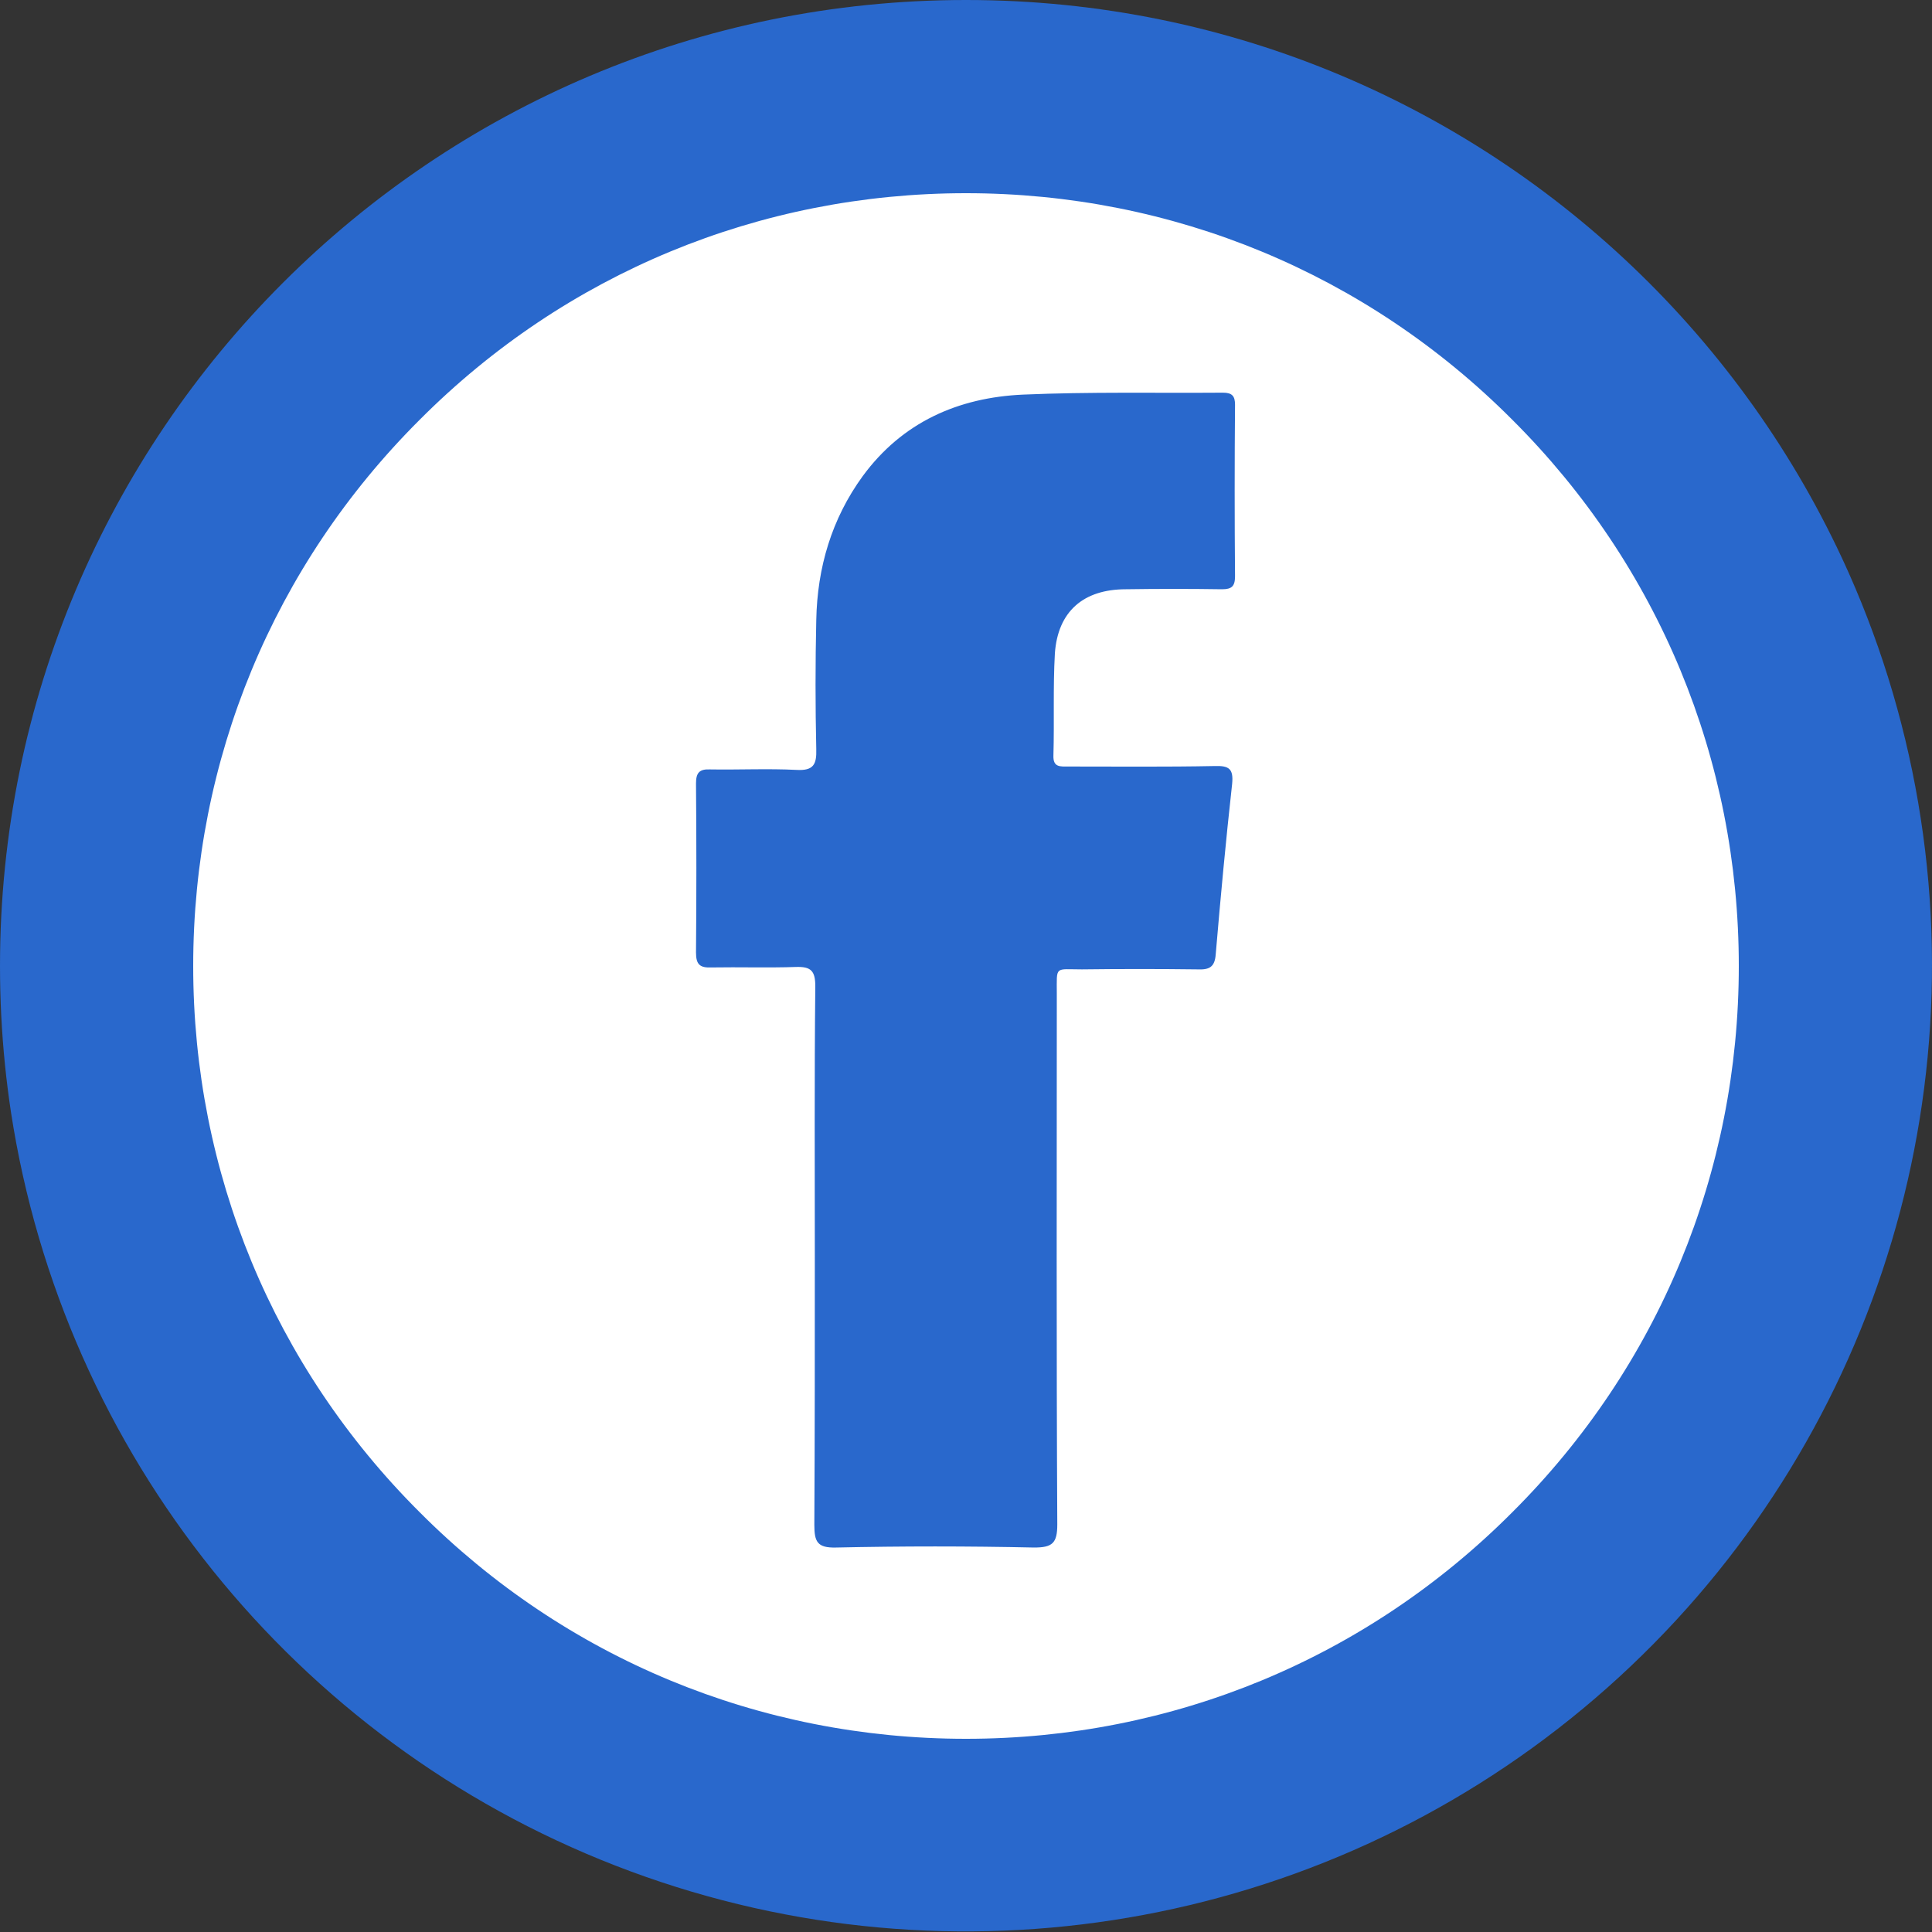 <?xml version="1.0" encoding="utf-8"?>
<!-- Generator: Adobe Illustrator 26.0.2, SVG Export Plug-In . SVG Version: 6.00 Build 0)  -->
<svg version="1.1" id="Layer_1" xmlns="http://www.w3.org/2000/svg" xmlns:xlink="http://www.w3.org/1999/xlink" x="0px" y="0px"
	 viewBox="0 0 40 40" style="enable-background:new 0 0 40 40;" xml:space="preserve">
<rect x="0" y="0" width="40" height="40" fill="#333333" stroke="none"/>
<style type="text/css">
	.st0{fill:#FFFFFF;stroke:#000000;stroke-width:0.5;stroke-miterlimit:10;}
	.st1{display:none;}
	.st2{display:inline;}
	.st3{display:inline;clip-path:url(#SVGID_00000069362455355825494270000001320213305265024932_);}
	.st4{fill-rule:evenodd;clip-rule:evenodd;fill:#00A9F0;}
	.st5{clip-path:url(#SVGID_00000009591597556925884350000000255427445142151332_);}
	.st6{fill-rule:evenodd;clip-rule:evenodd;fill:#2968CC;}
	.st7{display:inline;clip-path:url(#SVGID_00000181079565161990047650000013746520369750766502_);}
	.st8{fill:#5FD440;}
</style>
<circle class="st0" cx="20" cy="20" r="17"/>
<g id="SKYPE_3_" class="st1">
	<defs>
		<path id="SVGID_1_" d="M30.19,22.1c0.25-1.22,0.25-2.44,0.05-3.67c-0.89-5.41-5.99-9.2-11.4-8.47c-0.32,0.04-0.58-0.01-0.86-0.16
			c-2.29-1.22-5.09-0.8-6.95,1.03c-1.83,1.8-2.29,4.61-1.12,6.9c0.12,0.24,0.16,0.46,0.11,0.73c-0.11,0.55-0.12,1.11-0.15,1.7
			c0.02,0.33,0.02,0.68,0.06,1.03c0.61,5.86,5.98,9.97,11.83,9.06c0.18-0.03,0.33,0,0.49,0.08c1.11,0.56,2.29,0.69,3.49,0.5
			c3.91-0.62,6.09-4.64,4.52-8.28C30.19,22.41,30.16,22.27,30.19,22.1z M25.15,25.29c-0.66,0.75-1.48,1.23-2.42,1.5
			c-1.76,0.51-3.54,0.52-5.29,0c-1.6-0.48-2.77-1.47-3.24-3.13c-0.33-1.18,0.43-2.05,1.6-1.92c0.51,0.06,0.84,0.37,1.08,0.79
			c0.15,0.26,0.27,0.54,0.41,0.82c0.43,0.89,1.13,1.4,2.13,1.51c0.81,0.09,1.6,0.03,2.36-0.31c0.29-0.13,0.55-0.31,0.76-0.56
			c0.56-0.65,0.46-1.57-0.23-2.08c-0.67-0.5-1.47-0.63-2.25-0.8c-1.12-0.25-2.24-0.49-3.29-0.95c-1.09-0.48-1.97-1.19-2.25-2.41
			c-0.33-1.43,0.07-2.63,1.21-3.55c1.01-0.81,2.22-1.08,3.47-1.19c0.29-0.03,0.58,0,0.88,0c1.16-0.03,2.28,0.12,3.33,0.65
			c0.8,0.41,1.46,0.96,1.85,1.8c0.19,0.41,0.28,0.85,0.16,1.28c-0.15,0.53-0.51,0.9-1.05,1.01c-0.57,0.12-1.1,0.03-1.46-0.5
			c-0.17-0.25-0.33-0.51-0.49-0.77c-0.49-0.83-1.19-1.3-2.17-1.29c-0.45,0-0.9-0.01-1.34,0.09c-0.4,0.1-0.76,0.26-1.06,0.54
			c-0.54,0.5-0.52,1.18,0.06,1.64c0.38,0.3,0.82,0.47,1.29,0.59c1.08,0.28,2.17,0.53,3.25,0.82c0.59,0.15,1.15,0.39,1.7,0.66
			C26.64,20.77,26.46,23.81,25.15,25.29z M20,0C8.95,0,0,8.95,0,20s8.95,20,20,20s20-8.95,20-20S31.05,0,20,0z M31.31,31.31
			C28.29,34.34,24.27,36,20,36s-8.29-1.66-11.31-4.69C5.66,28.29,4,24.27,4,20c0-4.27,1.66-8.29,4.69-11.31C11.71,5.66,15.73,4,20,4
			s8.29,1.66,11.31,4.69C34.34,11.71,36,15.73,36,20C36,24.27,34.34,28.29,31.31,31.31z"/>
	</defs>
	<clipPath id="SVGID_00000088099117604420003170000001056592974915975596_" class="st2">
		<use xlink:href="#SVGID_1_"  style="overflow:visible;"/>
	</clipPath>
	<g style="display:inline;clip-path:url(#SVGID_00000088099117604420003170000001056592974915975596_);">
		
			<ellipse id="XMLID_4_" transform="matrix(0.347 -0.938 0.938 0.347 -5.703 31.805)" class="st4" cx="20" cy="20" rx="20" ry="20"/>
	</g>
</g>
<g id="FACEBOOK_2_">
	<g>
		<defs>
			<path id="SVGID_00000046311738031114179060000017066243437165269432_" d="M25.57,11.93c0,0.21-0.07,0.27-0.27,0.27
				c-0.66-0.01-1.33-0.01-1.99,0c-0.88,0-1.41,0.46-1.47,1.33c-0.04,0.7-0.01,1.41-0.03,2.11c-0.01,0.25,0.14,0.23,0.31,0.23
				c1.01,0,2.02,0.01,3.03-0.01c0.3-0.01,0.39,0.06,0.36,0.37c-0.13,1.17-0.24,2.35-0.34,3.53c-0.02,0.27-0.14,0.32-0.38,0.31
				c-0.8-0.01-1.59-0.01-2.39,0c-0.57,0-0.52-0.08-0.52,0.5c0,3.66-0.01,7.33,0.01,10.99c0,0.39-0.1,0.48-0.48,0.48
				c-1.37-0.03-2.73-0.03-4.1,0c-0.39,0.01-0.45-0.12-0.45-0.47c0.01-1.85,0.01-3.69,0.01-5.54c0-1.87-0.01-3.74,0.01-5.61
				c0-0.32-0.09-0.41-0.4-0.4c-0.58,0.02-1.17,0-1.75,0.01c-0.24,0.01-0.32-0.06-0.32-0.31c0.01-1.17,0.01-2.34,0-3.5
				c0-0.22,0.07-0.3,0.29-0.29c0.6,0.01,1.2-0.02,1.79,0.01c0.35,0.02,0.42-0.11,0.41-0.43c-0.02-0.89-0.02-1.78,0-2.67
				c0.02-1.09,0.32-2.1,0.96-2.98c0.82-1.12,1.98-1.63,3.32-1.69c1.38-0.06,2.76-0.03,4.14-0.04c0.19,0,0.25,0.07,0.25,0.25
				C25.56,9.56,25.56,10.75,25.57,11.93z M40,20c0,11.05-8.95,20-20,20S0,31.05,0,20C0,8.95,8.95,0,20,0S40,8.95,40,20z M36,20
				c0-4.27-1.66-8.29-4.69-11.31C28.29,5.66,24.27,4,20,4S11.71,5.66,8.69,8.69C5.66,11.71,4,15.73,4,20s1.66,8.29,4.69,11.31
				C11.71,34.34,15.73,36,20,36s8.29-1.66,11.31-4.69C34.34,28.29,36,24.27,36,20z"/>
		</defs>
		<clipPath id="SVGID_00000114780993113785307170000000681678003832214423_">
			<use xlink:href="#SVGID_00000046311738031114179060000017066243437165269432_"  style="overflow:visible;"/>
		</clipPath>
		<g style="clip-path:url(#SVGID_00000114780993113785307170000000681678003832214423_);">
			
				<ellipse id="XMLID_47_" transform="matrix(0.347 -0.938 0.938 0.347 -5.703 31.805)" class="st6" cx="20" cy="20" rx="20" ry="20"/>
		</g>
	</g>
</g>
<g id="WHATSAPP_3_" class="st1">
	<defs>
		<path id="SVGID_00000179610995464073200180000015298032855664842115_" d="M20,10.5c-5.25,0-9.5,4.25-9.5,9.5
			c0,1.79,0.5,3.47,1.36,4.91l-1.72,5.1l5.26-1.68c1.36,0.75,2.93,1.18,4.59,1.18c5.25,0,9.5-4.25,9.5-9.5
			C29.5,14.75,25.25,10.5,20,10.5z M20,27.99c-1.62,0-3.13-0.49-4.4-1.32l-3.07,0.98l1-2.97c-0.96-1.32-1.52-2.94-1.52-4.68
			c0-4.41,3.58-7.99,7.99-7.99c4.41,0,7.99,3.58,7.99,7.99C27.99,24.41,24.4,27.99,20,27.99z M24.8,22.19
			c0.06,0.1,0.06,0.56-0.14,1.11c-0.19,0.54-1.15,1.07-1.57,1.11c-0.43,0.04-0.43,0.35-2.8-0.58c-2.37-0.93-3.86-3.36-3.98-3.52
			c-0.12-0.16-0.95-1.26-0.95-2.41c0-1.15,0.6-1.71,0.82-1.94c0.21-0.23,0.47-0.29,0.62-0.29c0.16,0,0.31,0.02,0.45,0.02
			c0.14,0,0.33-0.08,0.52,0.39c0.19,0.47,0.66,1.61,0.72,1.73c0.06,0.12,0.1,0.25,0.02,0.41c-0.08,0.16-0.12,0.25-0.23,0.39
			c-0.12,0.14-0.24,0.3-0.35,0.41c-0.12,0.12-0.24,0.24-0.1,0.48c0.14,0.23,0.6,1,1.3,1.61c0.89,0.79,1.64,1.04,1.87,1.16
			c0.23,0.12,0.37,0.1,0.5-0.06c0.14-0.16,0.58-0.68,0.74-0.91c0.16-0.23,0.31-0.19,0.52-0.12c0.21,0.08,1.36,0.64,1.59,0.76
			C24.58,22.04,24.74,22.1,24.8,22.19z M20,0C8.95,0,0,8.95,0,20c0,11.05,8.95,20,20,20s20-8.95,20-20C40,8.95,31.05,0,20,0z
			 M31.31,31.31C28.29,34.34,24.27,36,20,36s-8.29-1.66-11.31-4.69C5.66,28.29,4,24.27,4,20s1.66-8.29,4.69-11.31
			C11.71,5.66,15.73,4,20,4s8.29,1.66,11.31,4.69C34.34,11.71,36,15.73,36,20S34.34,28.29,31.31,31.31z"/>
	</defs>
	<clipPath id="SVGID_00000139255401979610248560000006880276158709394820_" class="st2">
		<use xlink:href="#SVGID_00000179610995464073200180000015298032855664842115_"  style="overflow:visible;"/>
	</clipPath>
	<g style="display:inline;clip-path:url(#SVGID_00000139255401979610248560000006880276158709394820_);">
		
			<ellipse id="XMLID_2_" transform="matrix(0.347 -0.938 0.938 0.347 -5.703 31.805)" class="st8" cx="20" cy="20" rx="20" ry="20"/>
	</g>
</g>
</svg>
